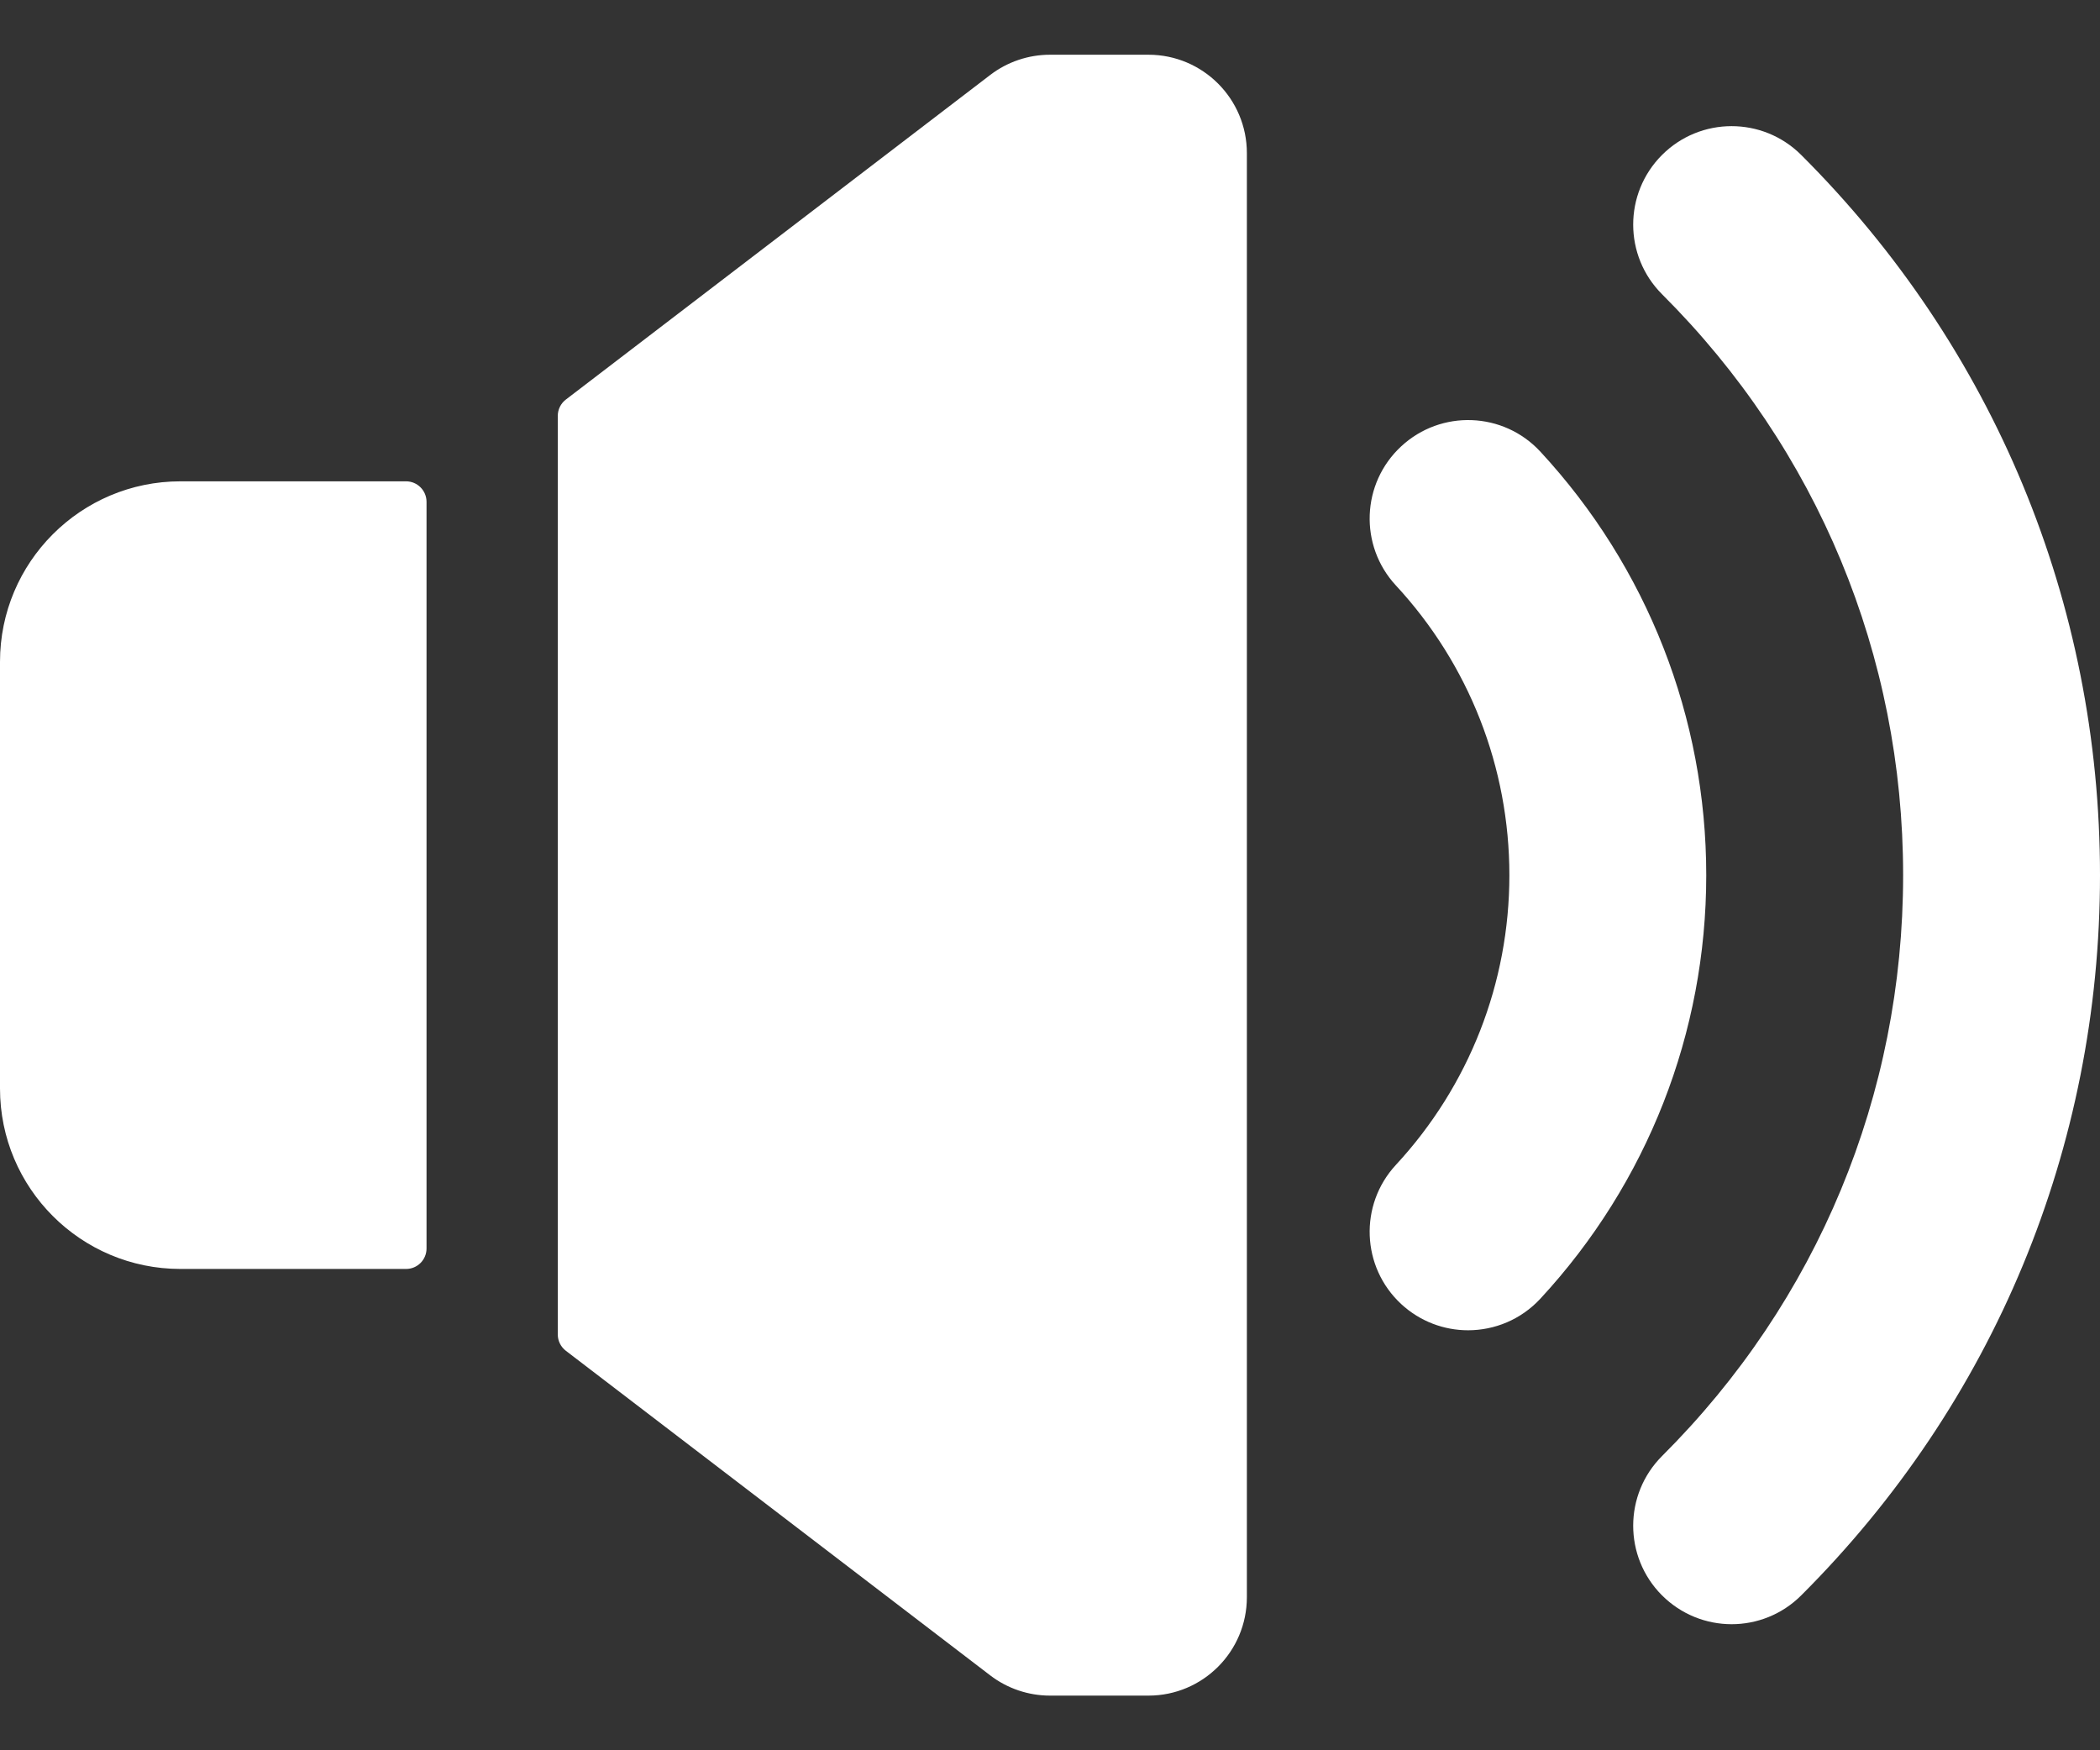 <svg width="36" height="30" viewBox="0 0 36 30" fill="none" xmlns="http://www.w3.org/2000/svg">
<rect x="0" y="0" width="36" height="30" fill="#333333" stroke="none"/>
<path d="M25.167 22.801C24.757 22.801 24.346 22.652 24.021 22.352C23.337 21.719 23.296 20.651 23.929 19.967C25.184 18.612 25.875 16.848 25.875 15.001C25.875 13.153 25.184 11.389 23.929 10.034C23.296 9.35 23.337 8.283 24.021 7.65C24.705 7.016 25.773 7.057 26.406 7.741C28.24 9.722 29.25 12.3 29.25 15.001C29.25 17.701 28.24 20.279 26.406 22.26C26.073 22.619 25.621 22.801 25.167 22.801Z" fill="white"/>
<path d="M29.685 27.839C29.252 27.839 28.82 27.673 28.49 27.343C27.832 26.683 27.834 25.614 28.493 24.956C31.158 22.299 32.625 18.764 32.625 15.001C32.625 11.237 31.158 7.701 28.493 5.044C27.834 4.386 27.832 3.318 28.49 2.658C29.148 1.998 30.217 1.997 30.877 2.655C34.18 5.949 36 10.334 36 15.001C36 19.667 34.18 24.051 30.877 27.346C30.547 27.675 30.116 27.839 29.685 27.839Z" fill="white"/>
<path d="M6.961 8.25H3.094C1.385 8.25 0 9.636 0 11.344V18.657C0 20.365 1.385 21.75 3.094 21.75H6.961C7.155 21.75 7.312 21.593 7.312 21.399V8.602C7.312 8.408 7.155 8.25 6.961 8.25Z" fill="white"/>
<path d="M19.688 0.938H18C17.63 0.938 17.269 1.06 16.975 1.285L9.701 6.848C9.614 6.914 9.562 7.018 9.562 7.127V22.874C9.562 22.983 9.614 23.087 9.701 23.153L16.975 28.716C17.269 28.941 17.63 29.063 18 29.063H19.688C20.619 29.063 21.375 28.308 21.375 27.375V2.625C21.375 1.693 20.619 0.938 19.688 0.938Z" fill="white"/>
</svg>

